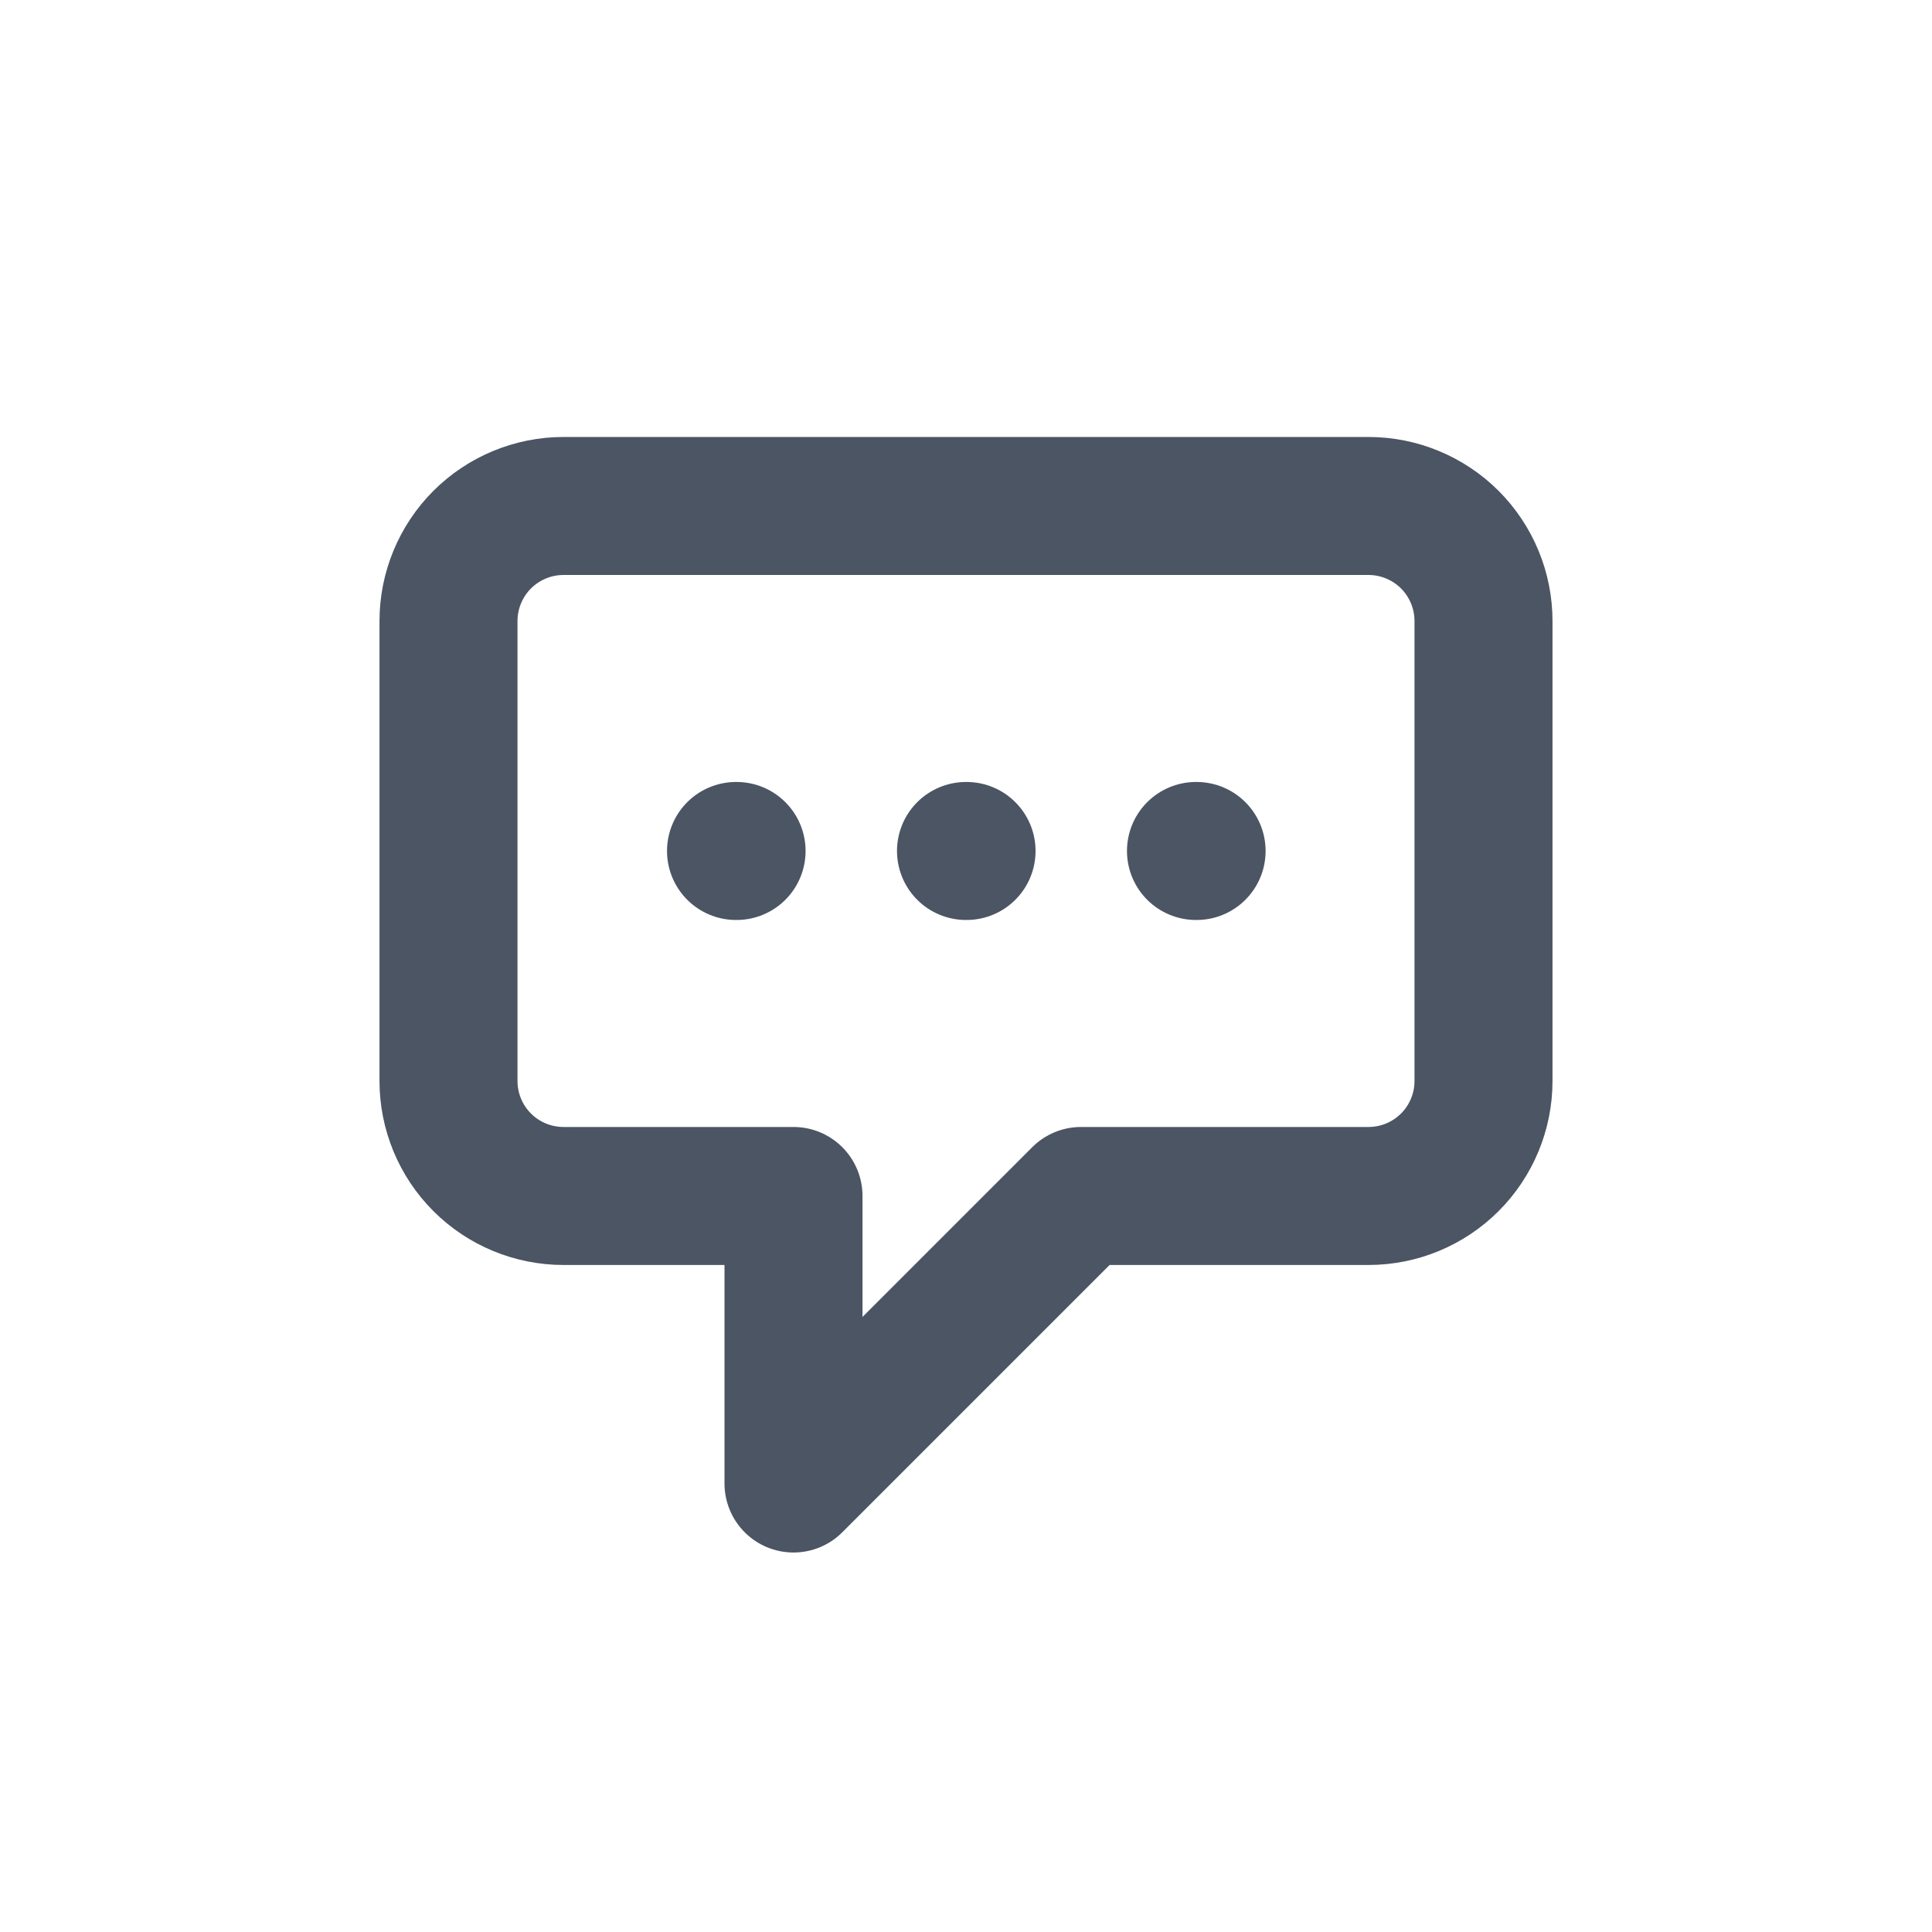 <svg width="28" height="28" viewBox="0 0 28 28" fill="none" xmlns="http://www.w3.org/2000/svg">
<path d="M10.667 12.333H10.675M14 12.333H14.008M17.333 12.333H17.342M11.5 17.333H8.167C7.725 17.333 7.301 17.158 6.988 16.845C6.676 16.533 6.5 16.109 6.5 15.667V9C6.5 8.558 6.676 8.134 6.988 7.821C7.301 7.509 7.725 7.333 8.167 7.333H19.833C20.275 7.333 20.699 7.509 21.012 7.821C21.324 8.134 21.5 8.558 21.5 9V15.667C21.5 16.109 21.324 16.533 21.012 16.845C20.699 17.158 20.275 17.333 19.833 17.333H15.667L11.5 21.5V17.333Z" stroke="#4B5563" stroke-width="2" stroke-linecap="round" stroke-linejoin="round"/>
</svg>
